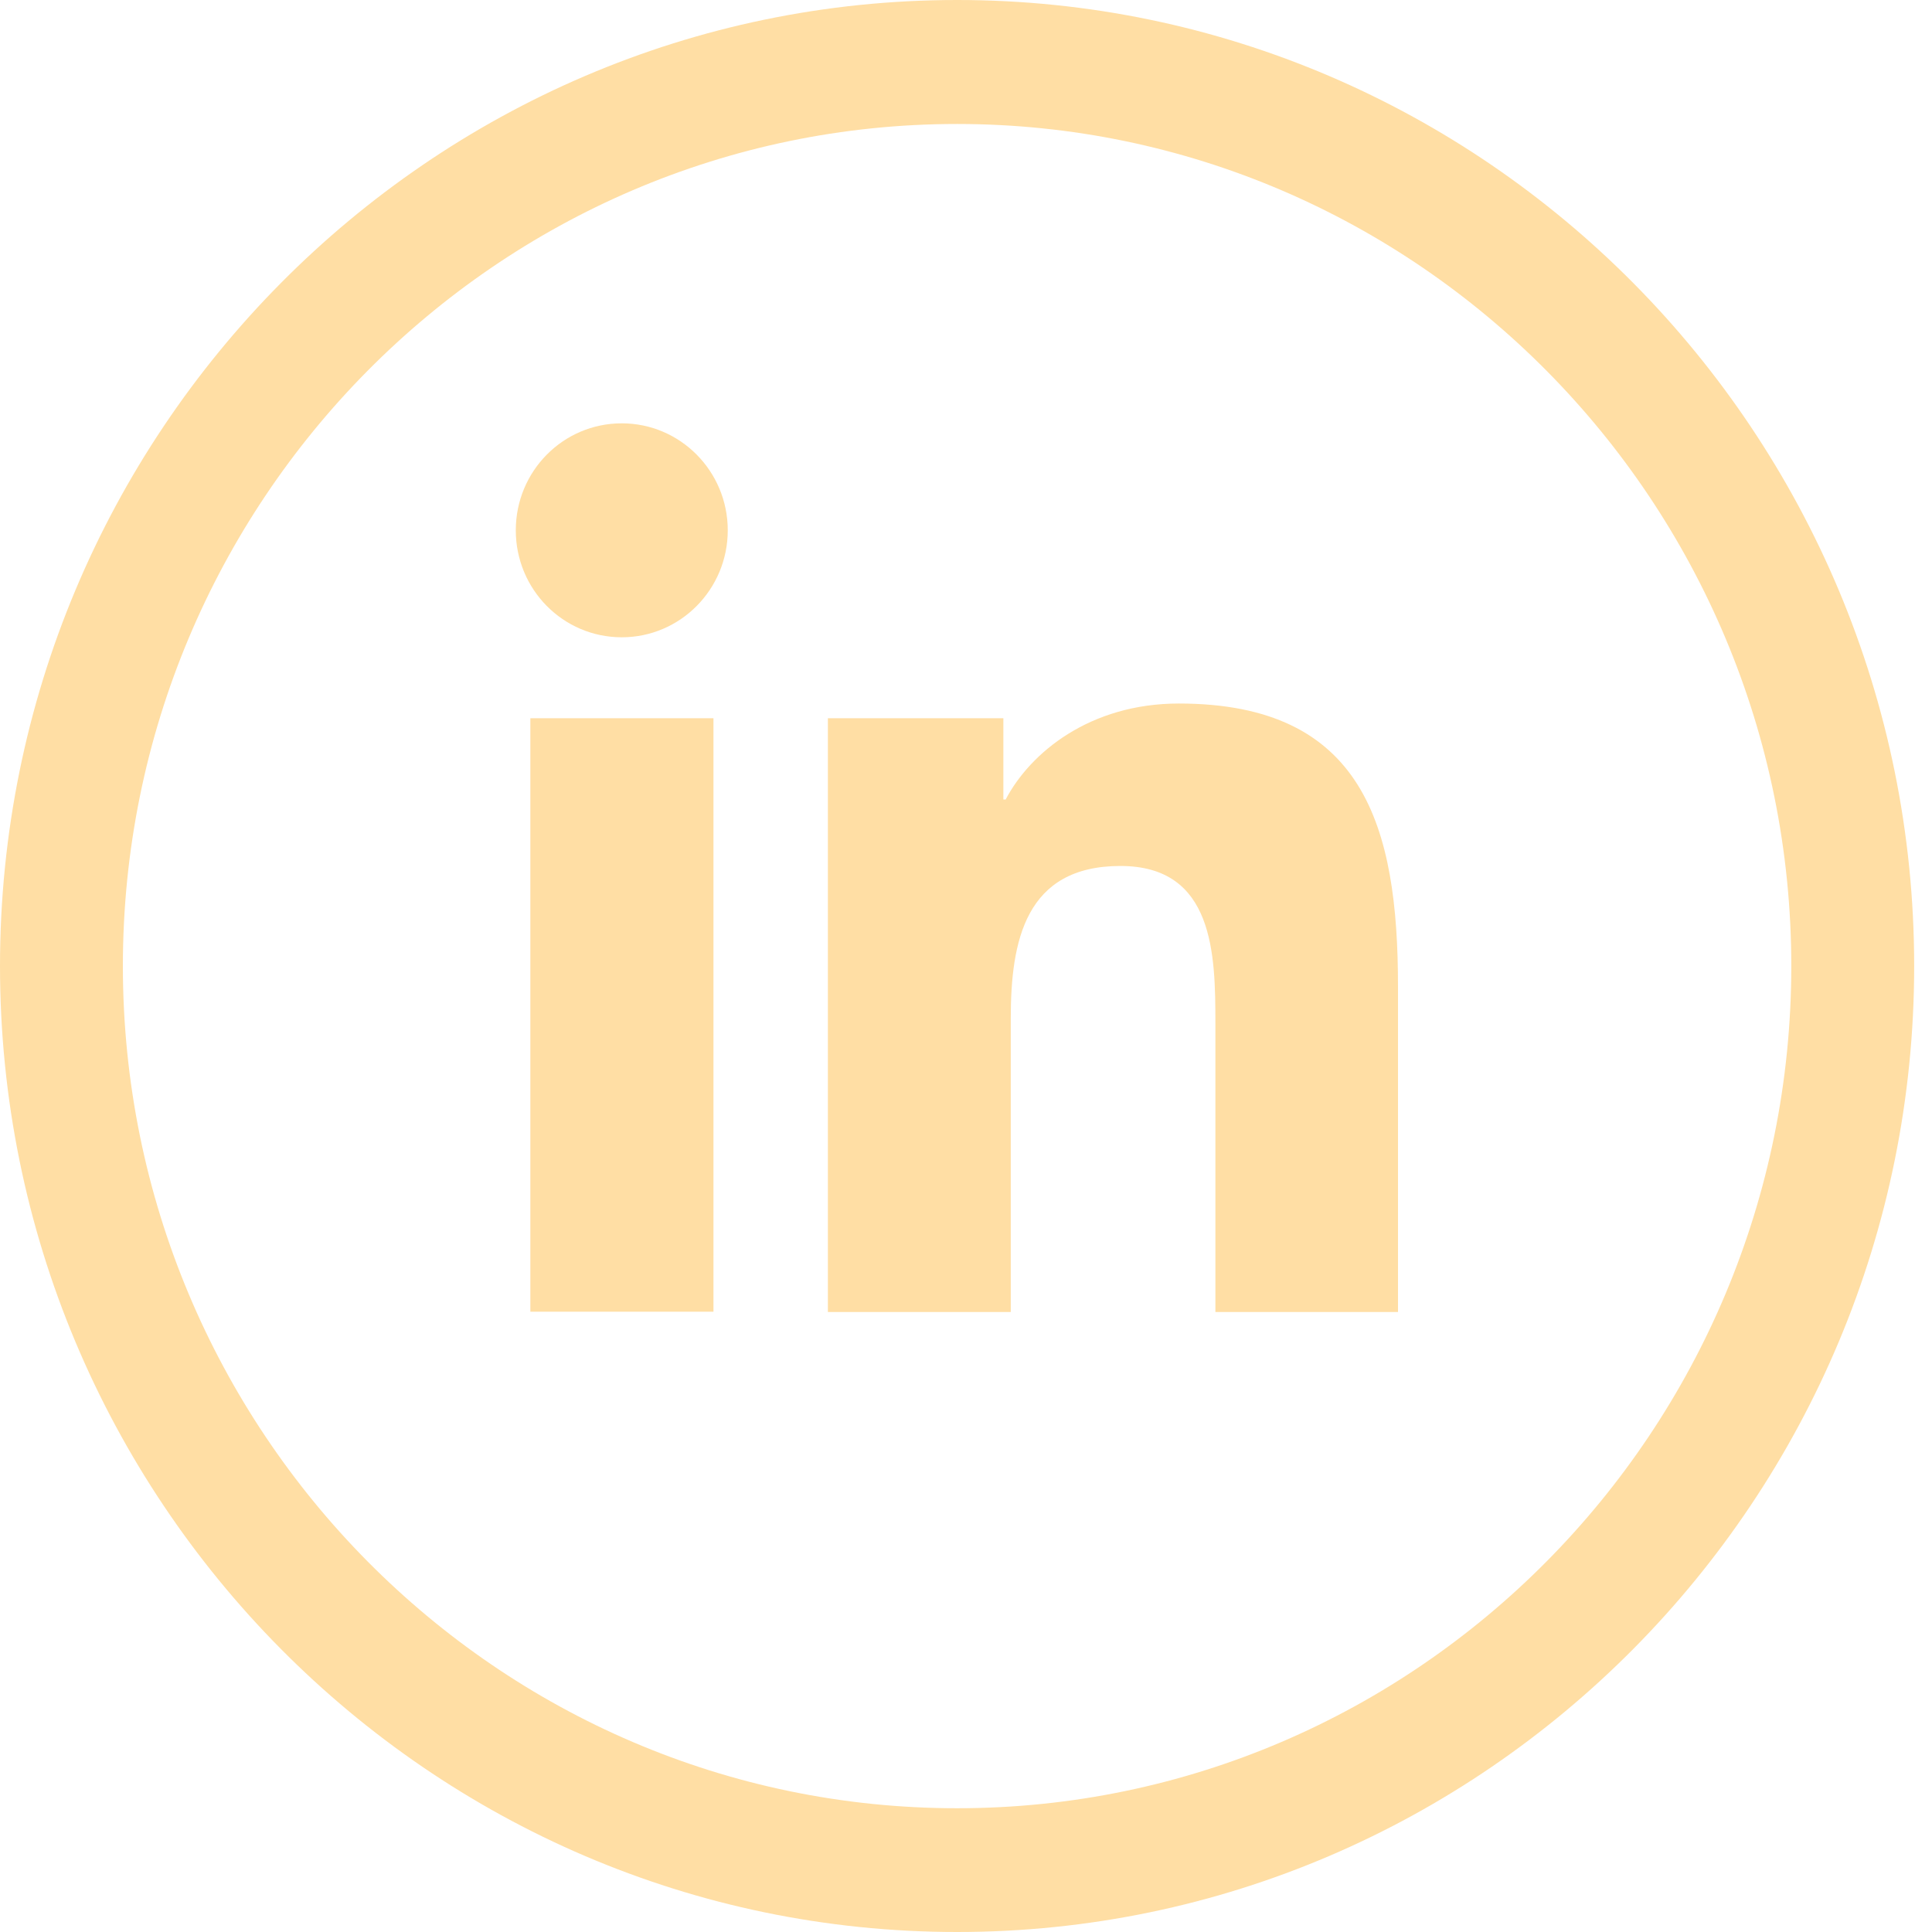 <svg width="35" height="35" viewBox="0 0 35 35" fill="none" xmlns="http://www.w3.org/2000/svg">
<path d="M9.608 13.012H12.925V23.763H9.608V13.012ZM11.264 7.669C12.324 7.669 13.184 8.537 13.184 9.607C13.184 10.677 12.324 11.545 11.264 11.545C10.2 11.545 9.344 10.677 9.344 9.607C9.344 8.537 10.2 7.669 11.264 7.669ZM15.003 23.768H18.311V18.448C18.311 17.047 18.575 15.688 20.297 15.688C21.995 15.688 22.018 17.29 22.018 18.541V23.768H25.326V17.869C25.326 14.973 24.706 12.745 21.356 12.745C19.741 12.745 18.663 13.637 18.219 14.483H18.177V13.012H14.998V23.768H15.003Z" fill="#FFDEA4"/>
<path d="M17.339 0C7.779 0 0 7.851 0 17.5C0 27.149 7.779 35 17.339 35C26.899 35 34.677 27.149 34.677 17.5C34.677 7.851 26.899 0 17.339 0ZM17.339 32.758C9.005 32.758 2.226 25.916 2.226 17.5C2.226 9.089 9.005 2.246 17.339 2.246C25.672 2.246 32.451 9.089 32.451 17.5C32.451 25.916 25.672 32.758 17.339 32.758Z" fill="#FFDEA4"/>
</svg>
